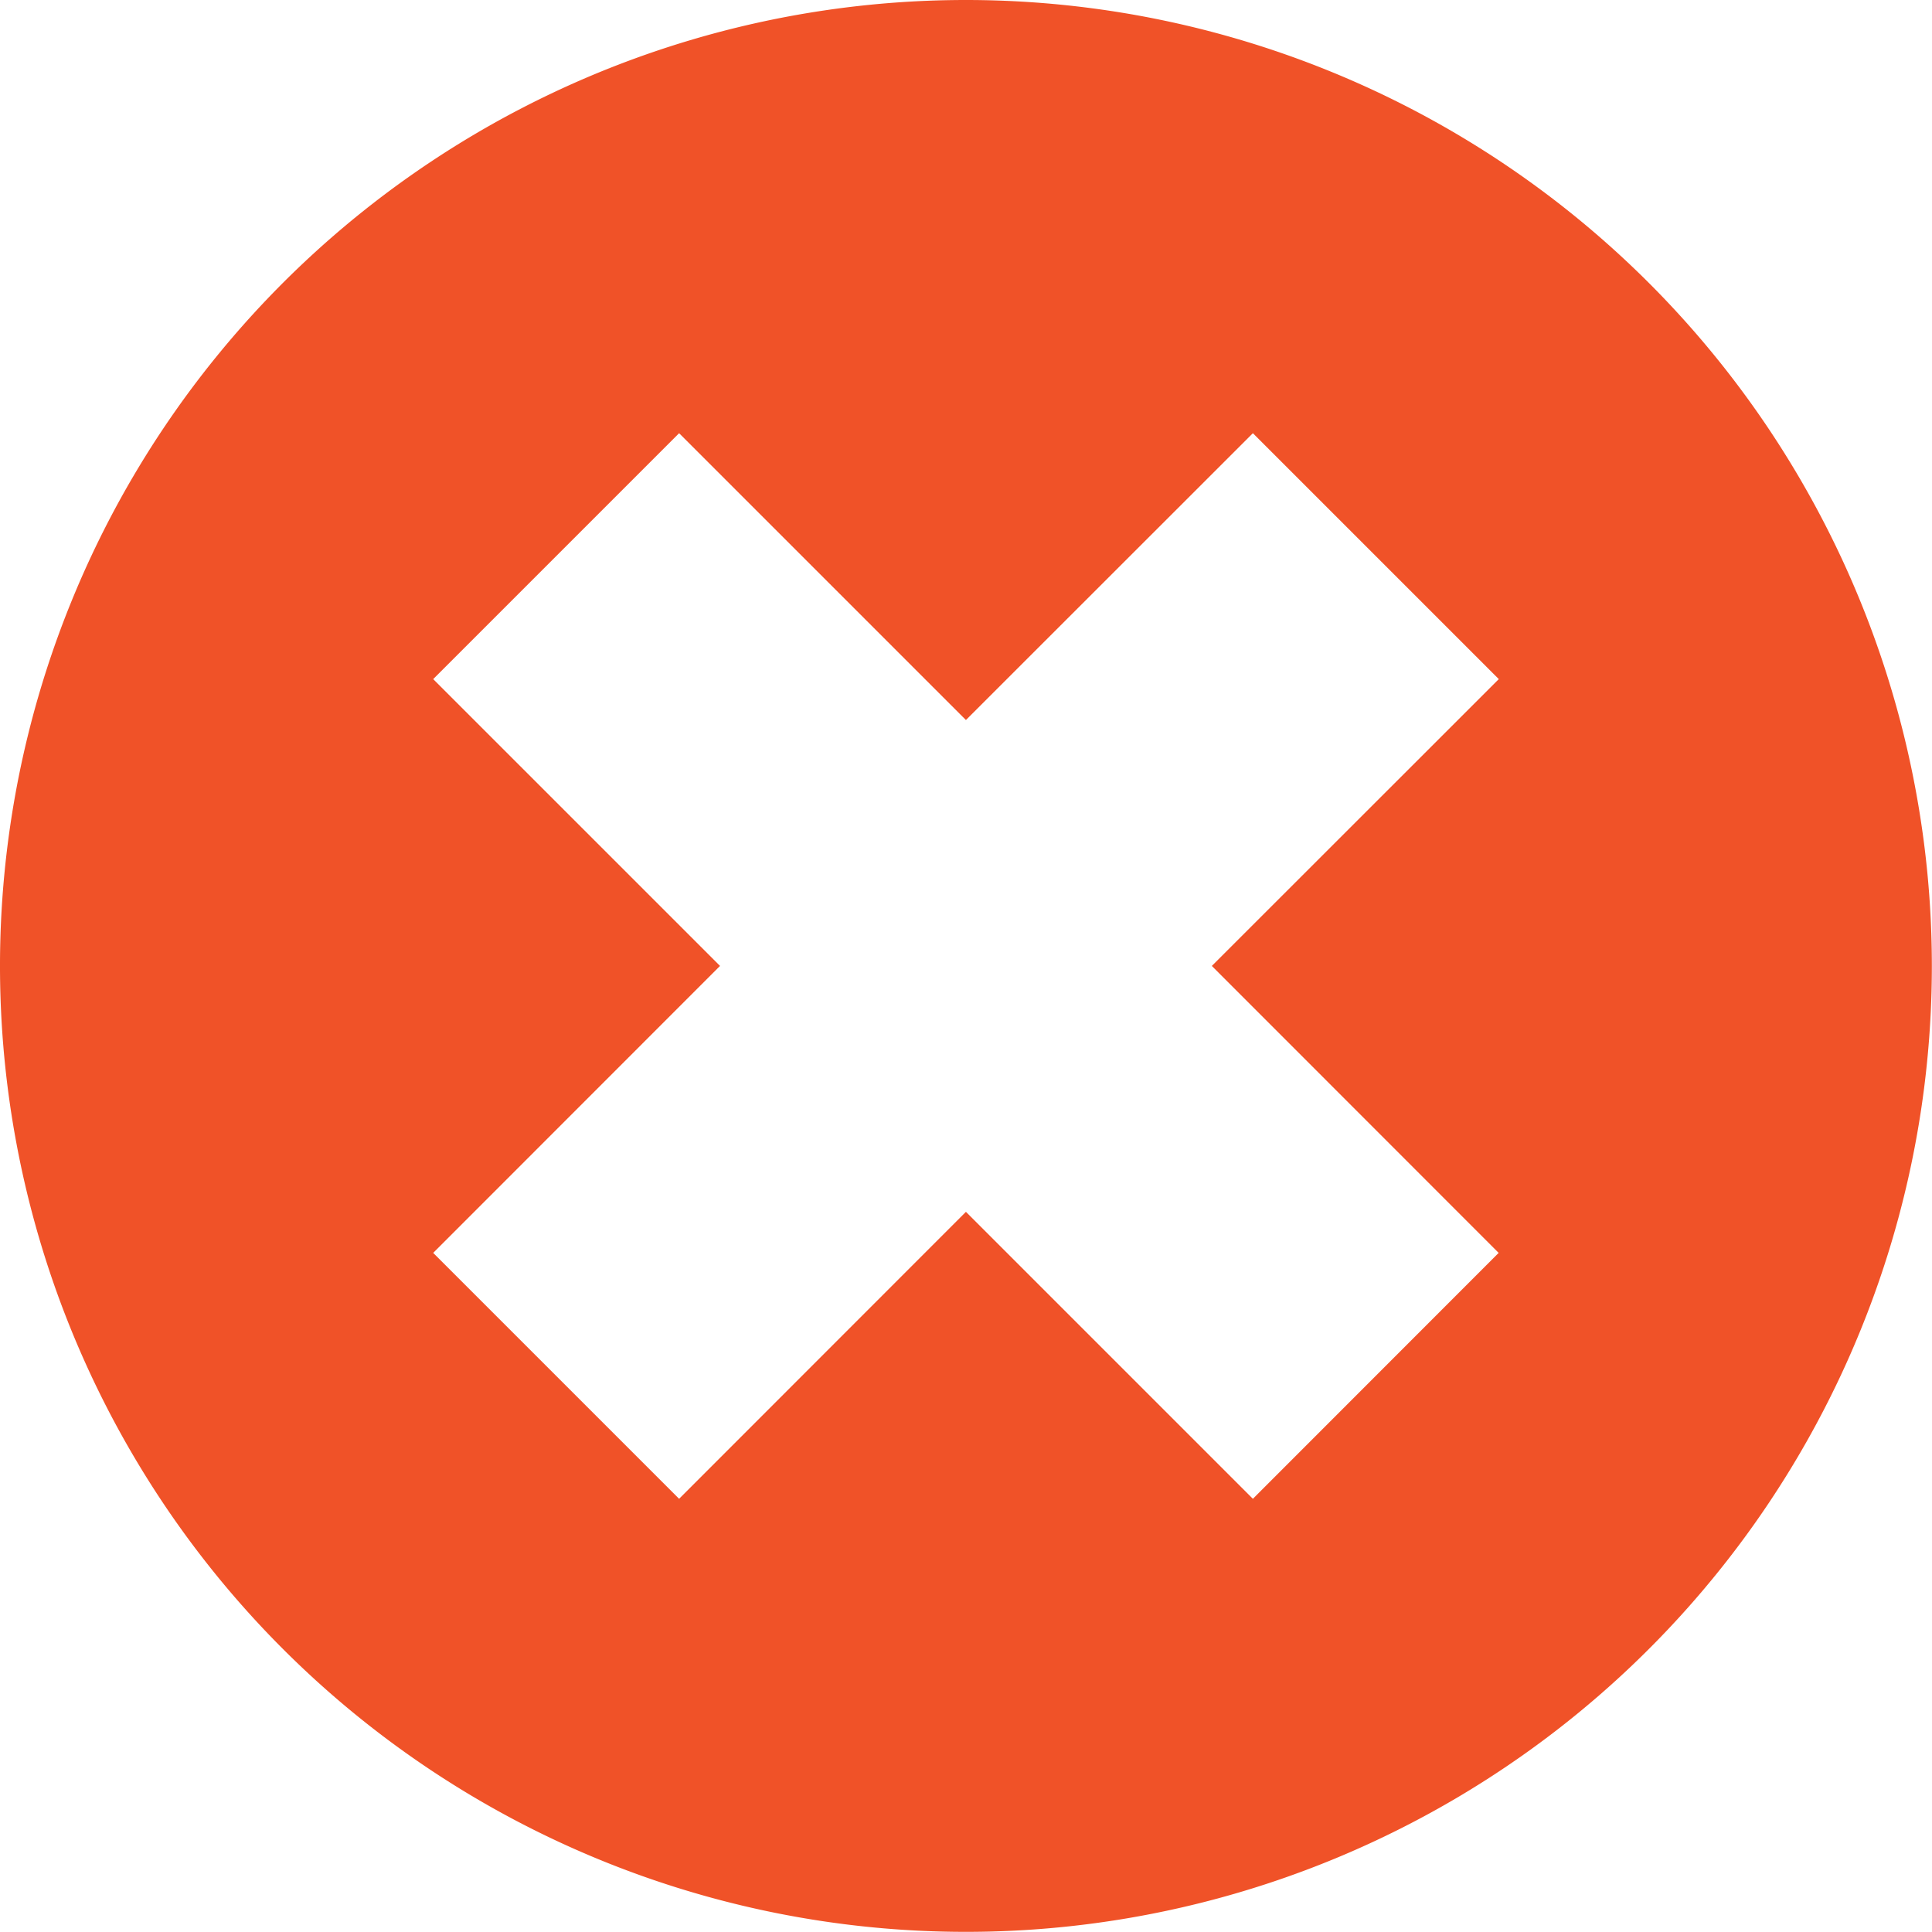 <svg xmlns="http://www.w3.org/2000/svg" width="13.977" height="13.977" viewBox="0 0 13.977 13.977">
  <path id="cancel" d="M6.988,0a6.988,6.988,0,1,0,6.988,6.988A6.989,6.989,0,0,0,6.988,0Zm3.854,9.064L9.064,10.843,6.988,8.767,4.913,10.843,3.134,9.064,5.209,6.988,3.134,4.913,4.913,3.134,6.988,5.209,9.064,3.134l1.779,1.779L8.767,6.988Z" transform="translate(0)" fill="#f05228"/>
</svg>

